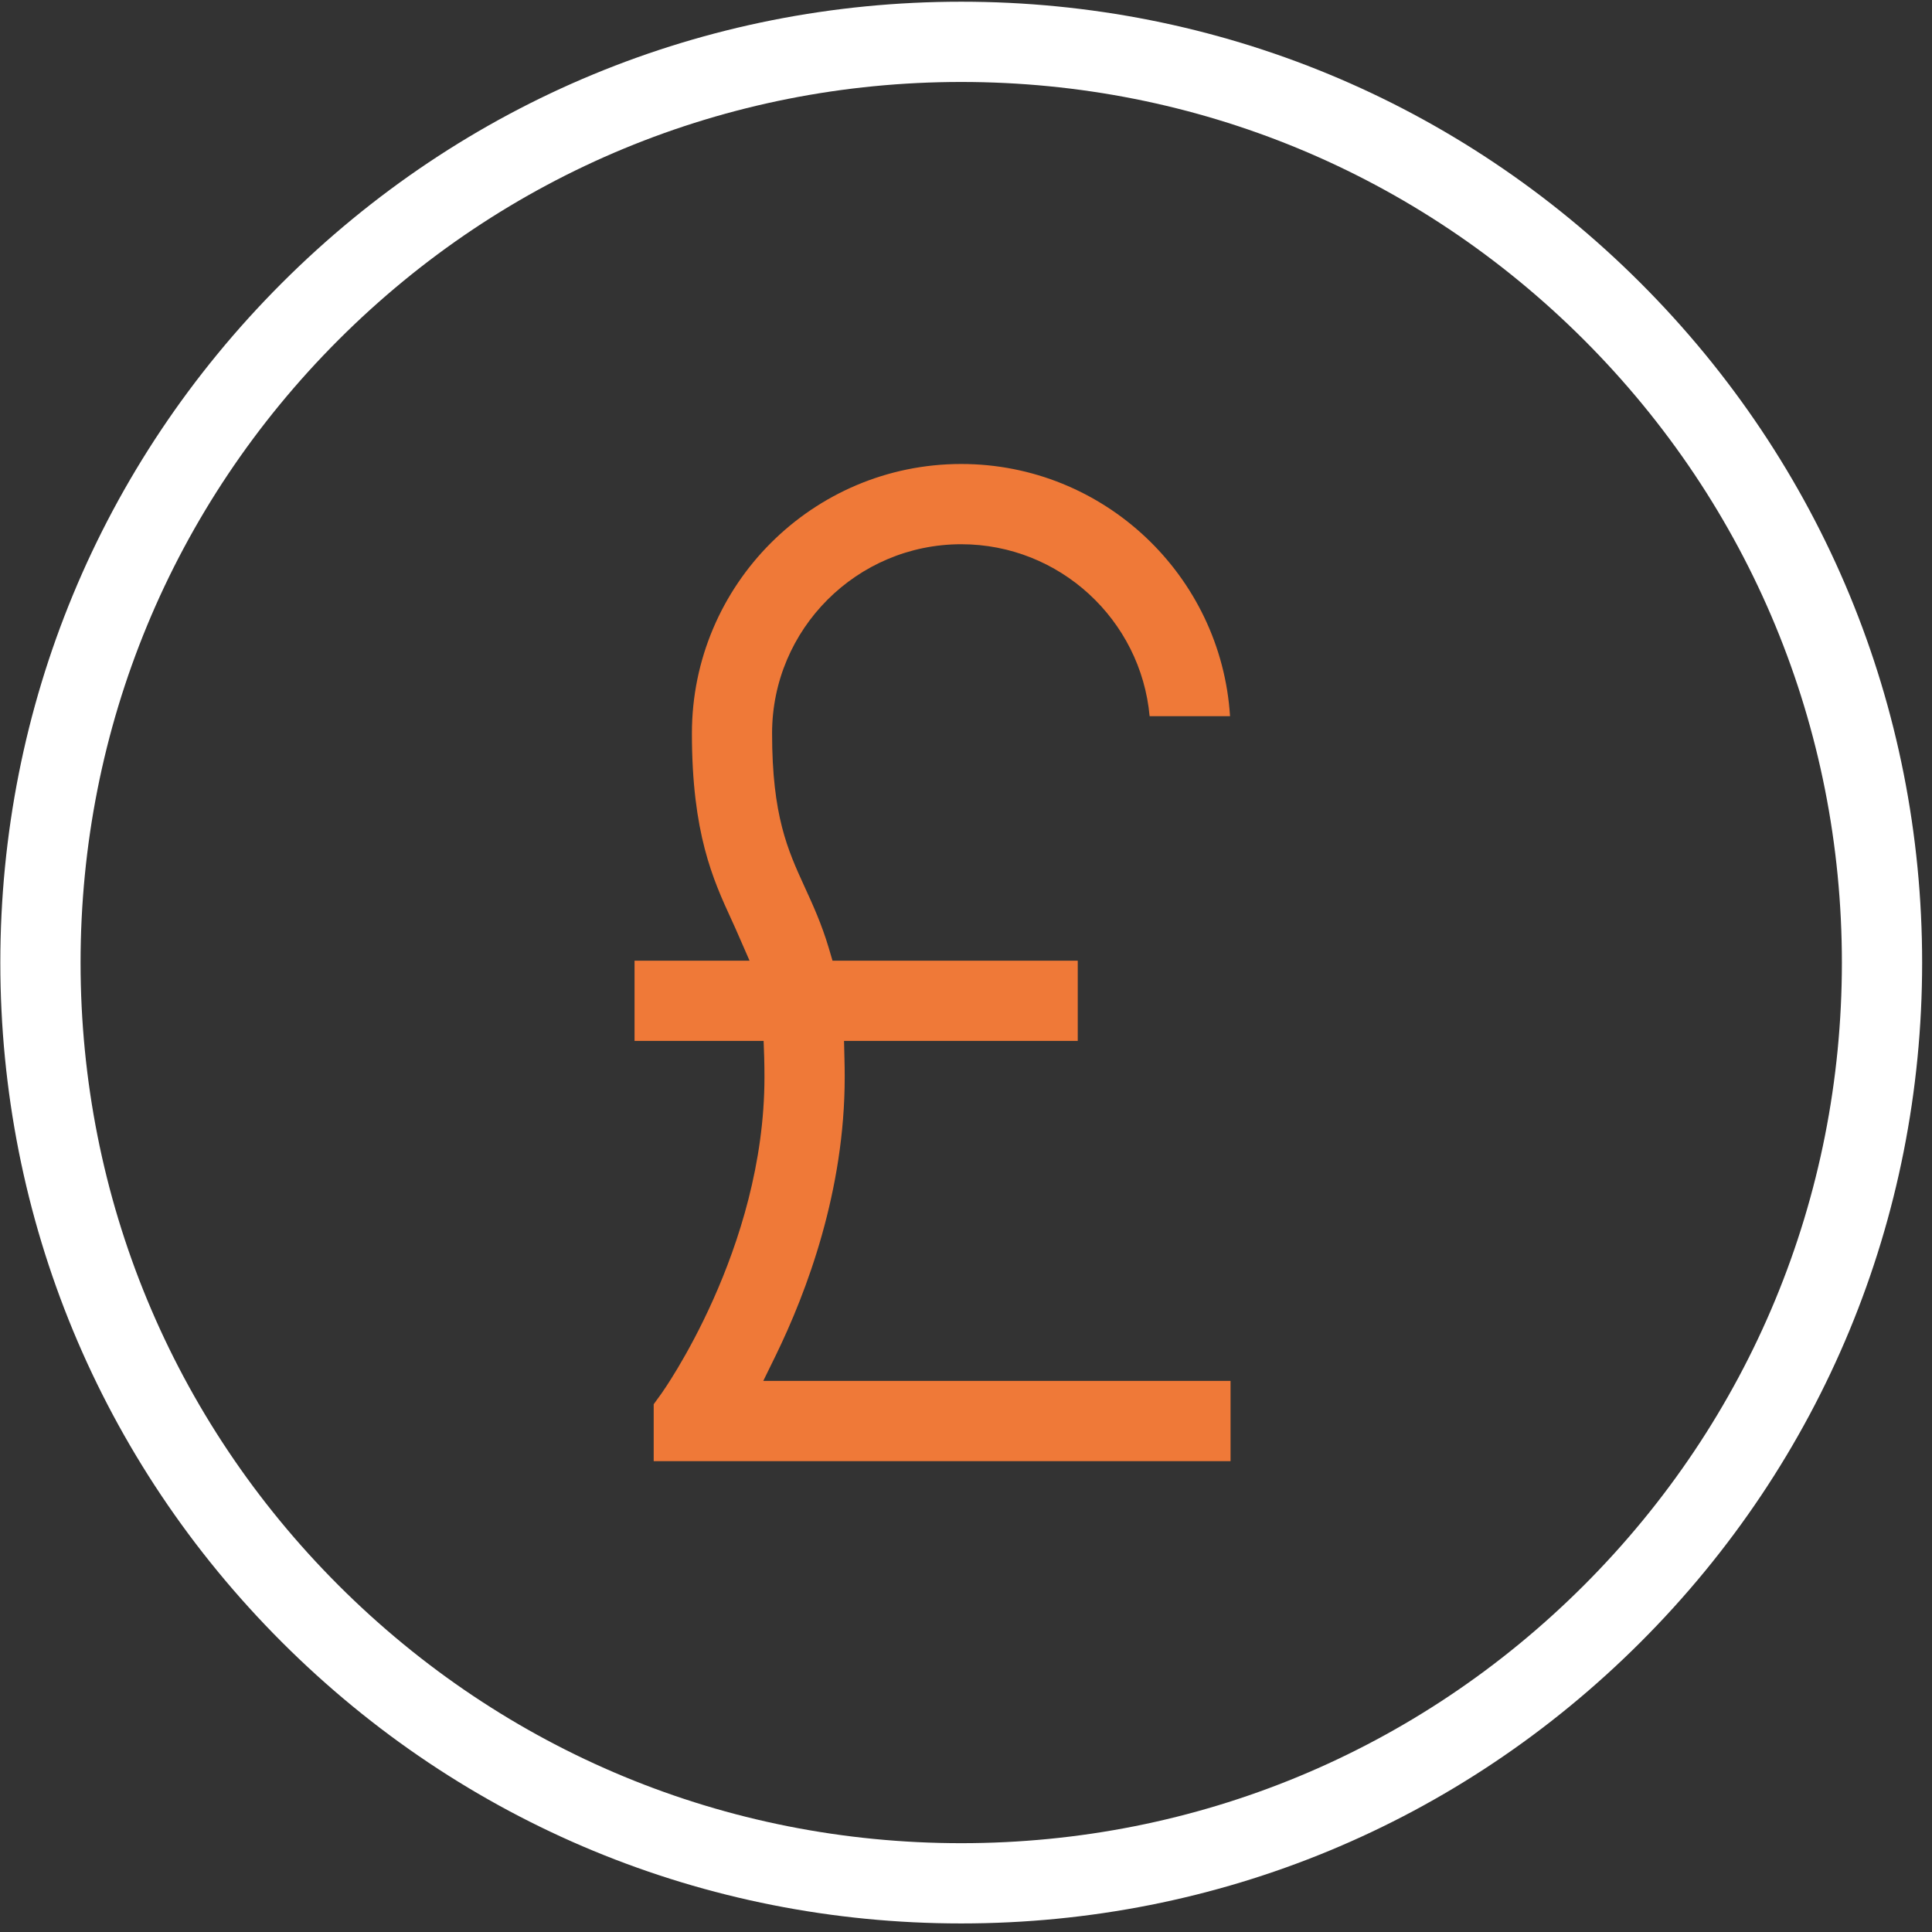 <?xml version="1.0" encoding="UTF-8" standalone="no"?>
<svg xmlns="http://www.w3.org/2000/svg" xmlns:xlink="http://www.w3.org/1999/xlink" xmlns:serif="http://www.serif.com/" width="100%" height="100%" viewBox="0 0 95 95" version="1.1" xml:space="preserve" style="fill-rule:evenodd;clip-rule:evenodd;stroke-linejoin:round;stroke-miterlimit:2;">
    <rect x="0" y="0" width="95" height="95" fill="#333333" stroke="none"/>
    <g transform="matrix(1,0,0,1,-4082.18,-3830.78)">
        <g transform="matrix(4.167,0,0,4.167,3946.36,2790.36)">
            <g transform="matrix(1,0,0,1,43.937,266.923)">
                <path d="M0,-11.767C-1.753,-11.767 -3.178,-10.341 -3.178,-8.589C-3.178,-7.409 -2.93,-6.866 -2.71,-6.387C-2.68,-6.321 -2.65,-6.256 -2.622,-6.19L-2.498,-5.906L-3.855,-5.906L-3.855,-4.959L-2.332,-4.959L-2.325,-4.763C-2.323,-4.687 -2.322,-4.609 -2.322,-4.531C-2.322,-2.5 -3.527,-0.813 -3.539,-0.796L-3.629,-0.672L-3.629,0L3.178,0L3.178,-0.947L-2.336,-0.947L-2.193,-1.239C-1.82,-2.002 -1.375,-3.192 -1.375,-4.531C-1.375,-4.607 -1.376,-4.68 -1.378,-4.751L-1.383,-4.959L1.375,-4.959L1.375,-5.906L-1.519,-5.906L-1.562,-6.052C-1.647,-6.338 -1.75,-6.563 -1.85,-6.781C-2.046,-7.21 -2.232,-7.615 -2.232,-8.589C-2.232,-9.819 -1.231,-10.82 0,-10.82C1.162,-10.82 2.12,-9.927 2.223,-8.791L3.172,-8.791C3.067,-10.45 1.684,-11.767 0,-11.767" style="fill:rgb(239,121,56);fill-rule:nonzero;"></path>
            </g>
        </g>
        <g transform="matrix(4.167,0,0,4.167,3946.36,2790.36)">
            <g transform="matrix(1,0,0,1,43.937,272.378)">
                <path d="M0,-22.677C-3.029,-22.677 -5.876,-21.498 -8.018,-19.356C-10.159,-17.214 -11.339,-14.367 -11.339,-11.338C-11.339,-8.31 -10.159,-5.462 -8.018,-3.321C-5.876,-1.179 -3.029,0 0,0C3.029,0 5.876,-1.179 8.018,-3.321C10.159,-5.462 11.339,-8.31 11.339,-11.338C11.339,-14.367 10.159,-17.214 8.018,-19.356C5.876,-21.498 3.029,-22.677 0,-22.677M7.348,-3.99C5.385,-2.028 2.776,-0.947 0,-0.947C-2.776,-0.947 -5.385,-2.028 -7.348,-3.99C-9.311,-5.953 -10.392,-8.563 -10.392,-11.338C-10.392,-14.114 -9.311,-16.724 -7.348,-18.687C-5.385,-20.649 -2.776,-21.73 0,-21.73C2.776,-21.73 5.385,-20.649 7.348,-18.687C9.311,-16.724 10.392,-14.114 10.392,-11.338C10.392,-8.563 9.311,-5.953 7.348,-3.99" style="fill:white;fill-rule:nonzero;"></path>
            </g>
        </g>
    </g>
</svg>
